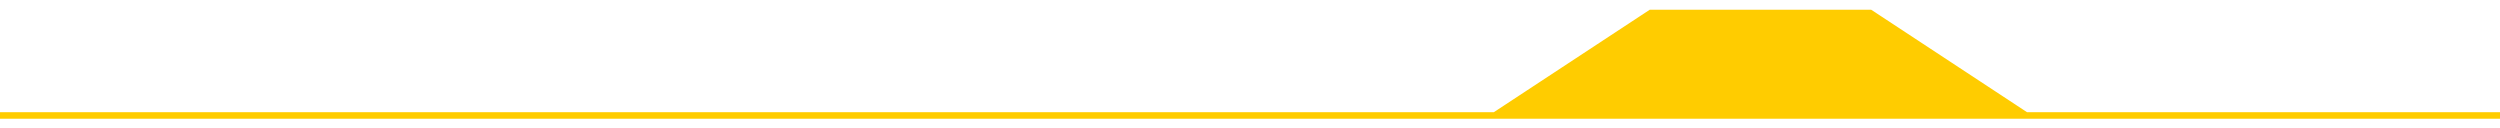 <?xml version="1.0" encoding="UTF-8"?> <svg xmlns="http://www.w3.org/2000/svg" width="5760" height="296" viewBox="0 0 5760 296" fill="none"> <path d="M4668 266L4309.07 30H3803.17L3444 266H4668Z" fill="#FFCC00"></path> <path d="M5760 266H4668M4668 266L4309.07 30H3803.17L3444 266M4668 266H3444M3444 266H0" stroke="#FFCC00" stroke-width="15"></path> </svg> 